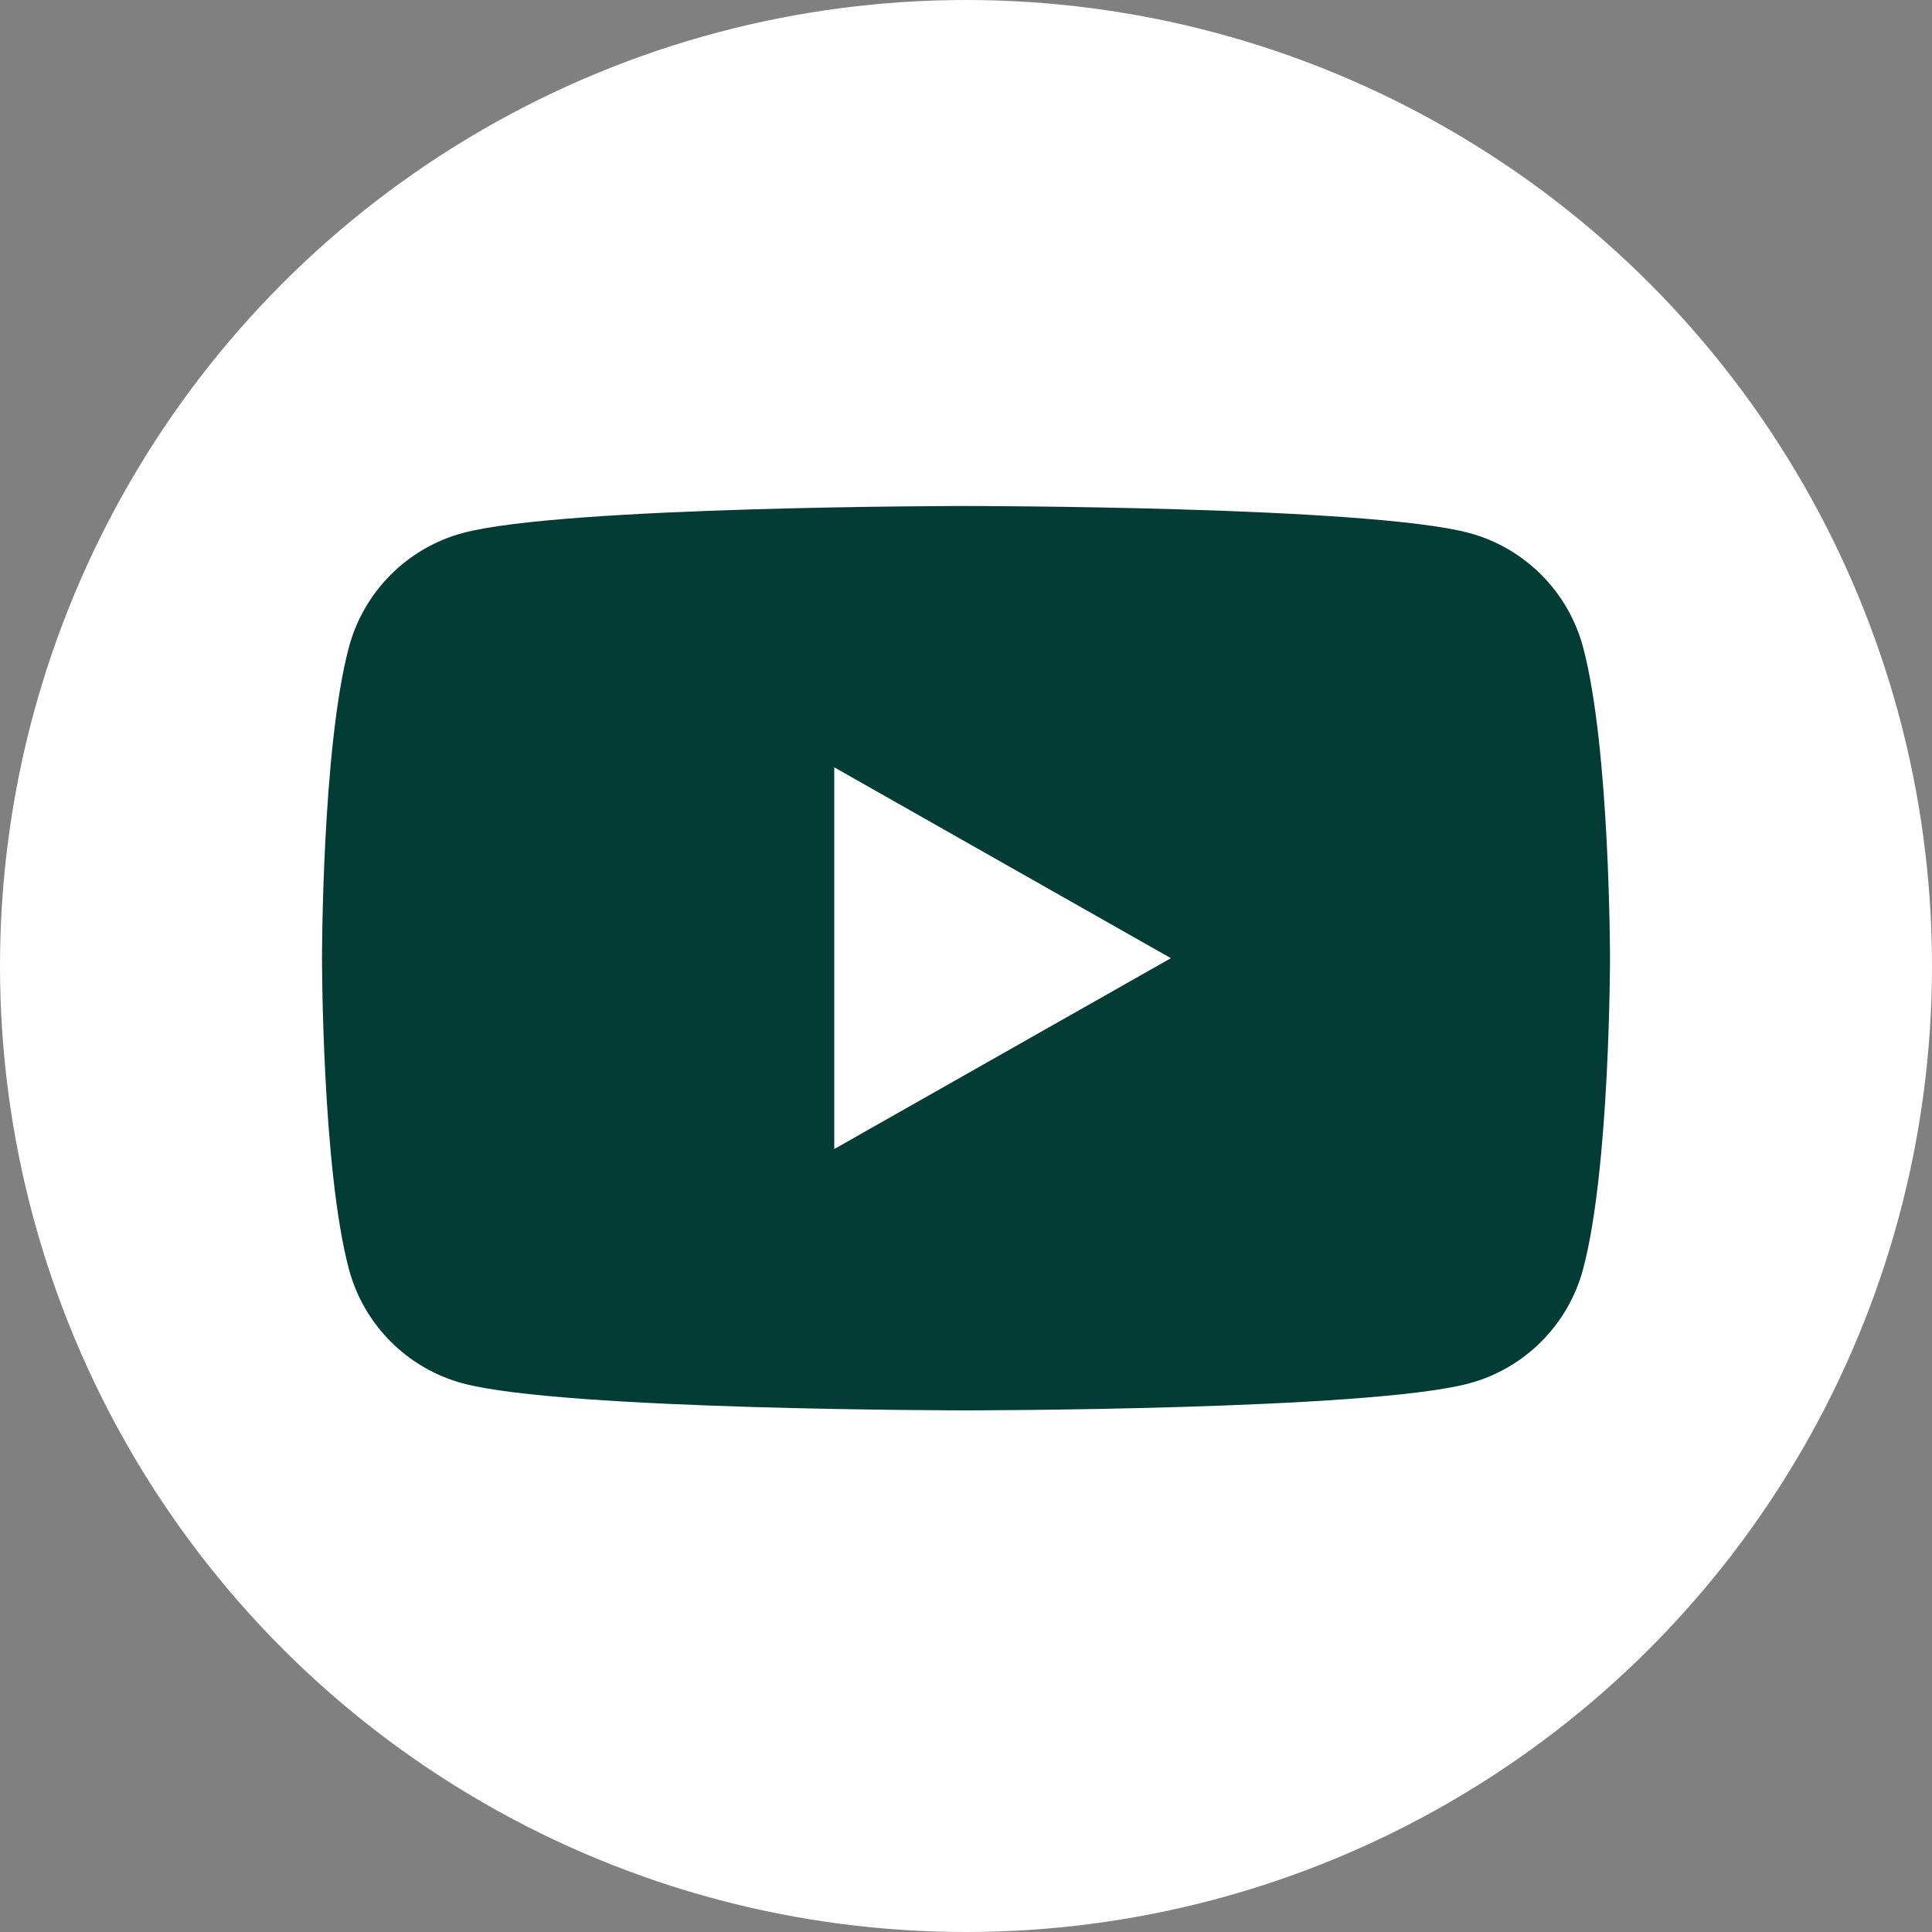 <svg width="42" height="42" viewBox="0 0 42 42" fill="none" xmlns="http://www.w3.org/2000/svg">
<rect x="0" y="0" width="42" height="42" fill="#808080" stroke="none"/>
<circle cx="21" cy="21" r="21" fill="white"/>
<path d="M18.136 24.979V16.681L25.454 20.83L18.136 24.979ZM34.415 14.07C34.093 12.862 33.144 11.91 31.939 11.587C29.756 11 21 11 21 11C21 11 12.244 11 10.061 11.587C8.856 11.91 7.907 12.862 7.585 14.07C7 16.26 7 20.83 7 20.83C7 20.83 7 25.399 7.585 27.59C7.907 28.798 8.856 29.75 10.061 30.073C12.244 30.66 21 30.66 21 30.66C21 30.66 29.756 30.66 31.939 30.073C33.144 29.75 34.093 28.798 34.415 27.59C35 25.399 35 20.83 35 20.83C35 20.83 35 16.26 34.415 14.07Z" fill="#033C34"/>
</svg>
